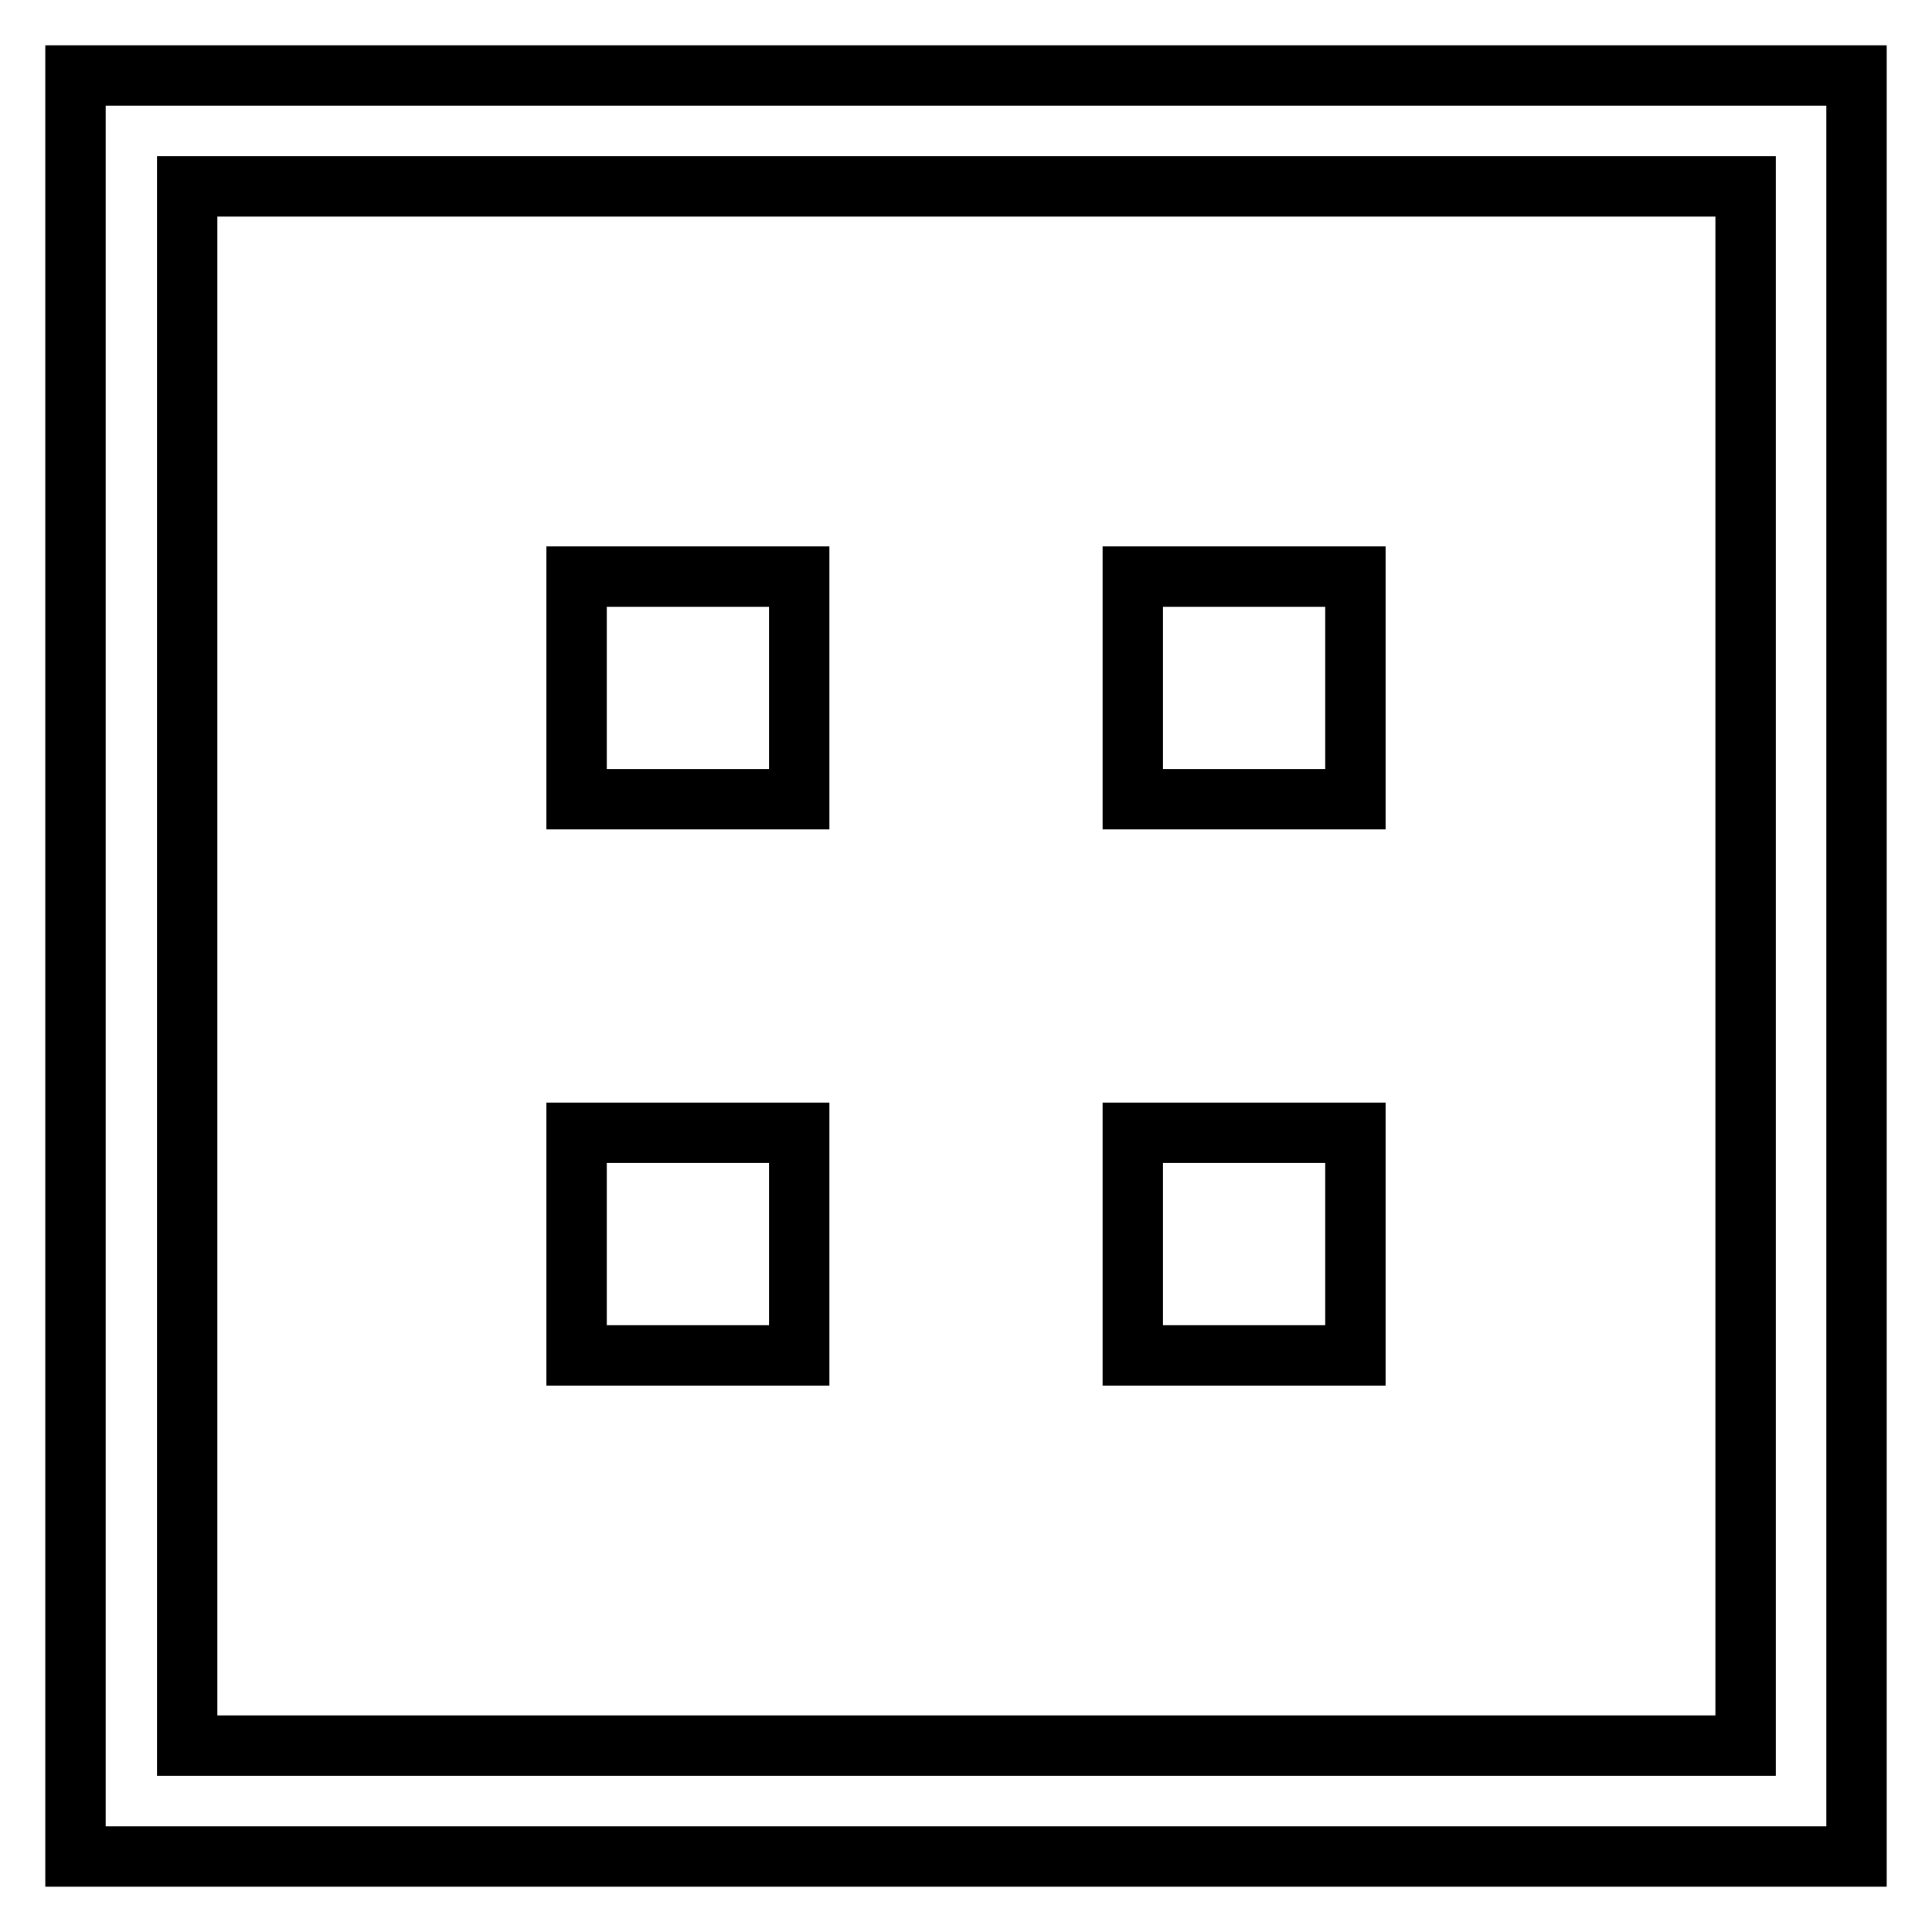 <?xml version="1.0" encoding="utf-8"?>
<!-- Svg Vector Icons : http://www.onlinewebfonts.com/icon -->
<!DOCTYPE svg PUBLIC "-//W3C//DTD SVG 1.1//EN" "http://www.w3.org/Graphics/SVG/1.1/DTD/svg11.dtd">
<svg version="1.1" xmlns="http://www.w3.org/2000/svg" xmlns:xlink="http://www.w3.org/1999/xlink" x="0px" y="0px" viewBox="0 0 256 256" enable-background="new 0 0 256 256" xml:space="preserve">
<g><g><path stroke-width="8" fill-opacity="0" stroke="#000000"  d="M179.6,76.4h-29.5v29.5h29.5V76.4z M105.9,76.4H76.4v29.5h29.5V76.4z M10,10v236h236V10H10z M231.3,231.3H24.8V24.7h206.5V231.3z M105.9,150.1H76.4v29.5h29.5V150.1z M179.6,150.1h-29.5v29.5h29.5V150.1z"/></g></g>
</svg>